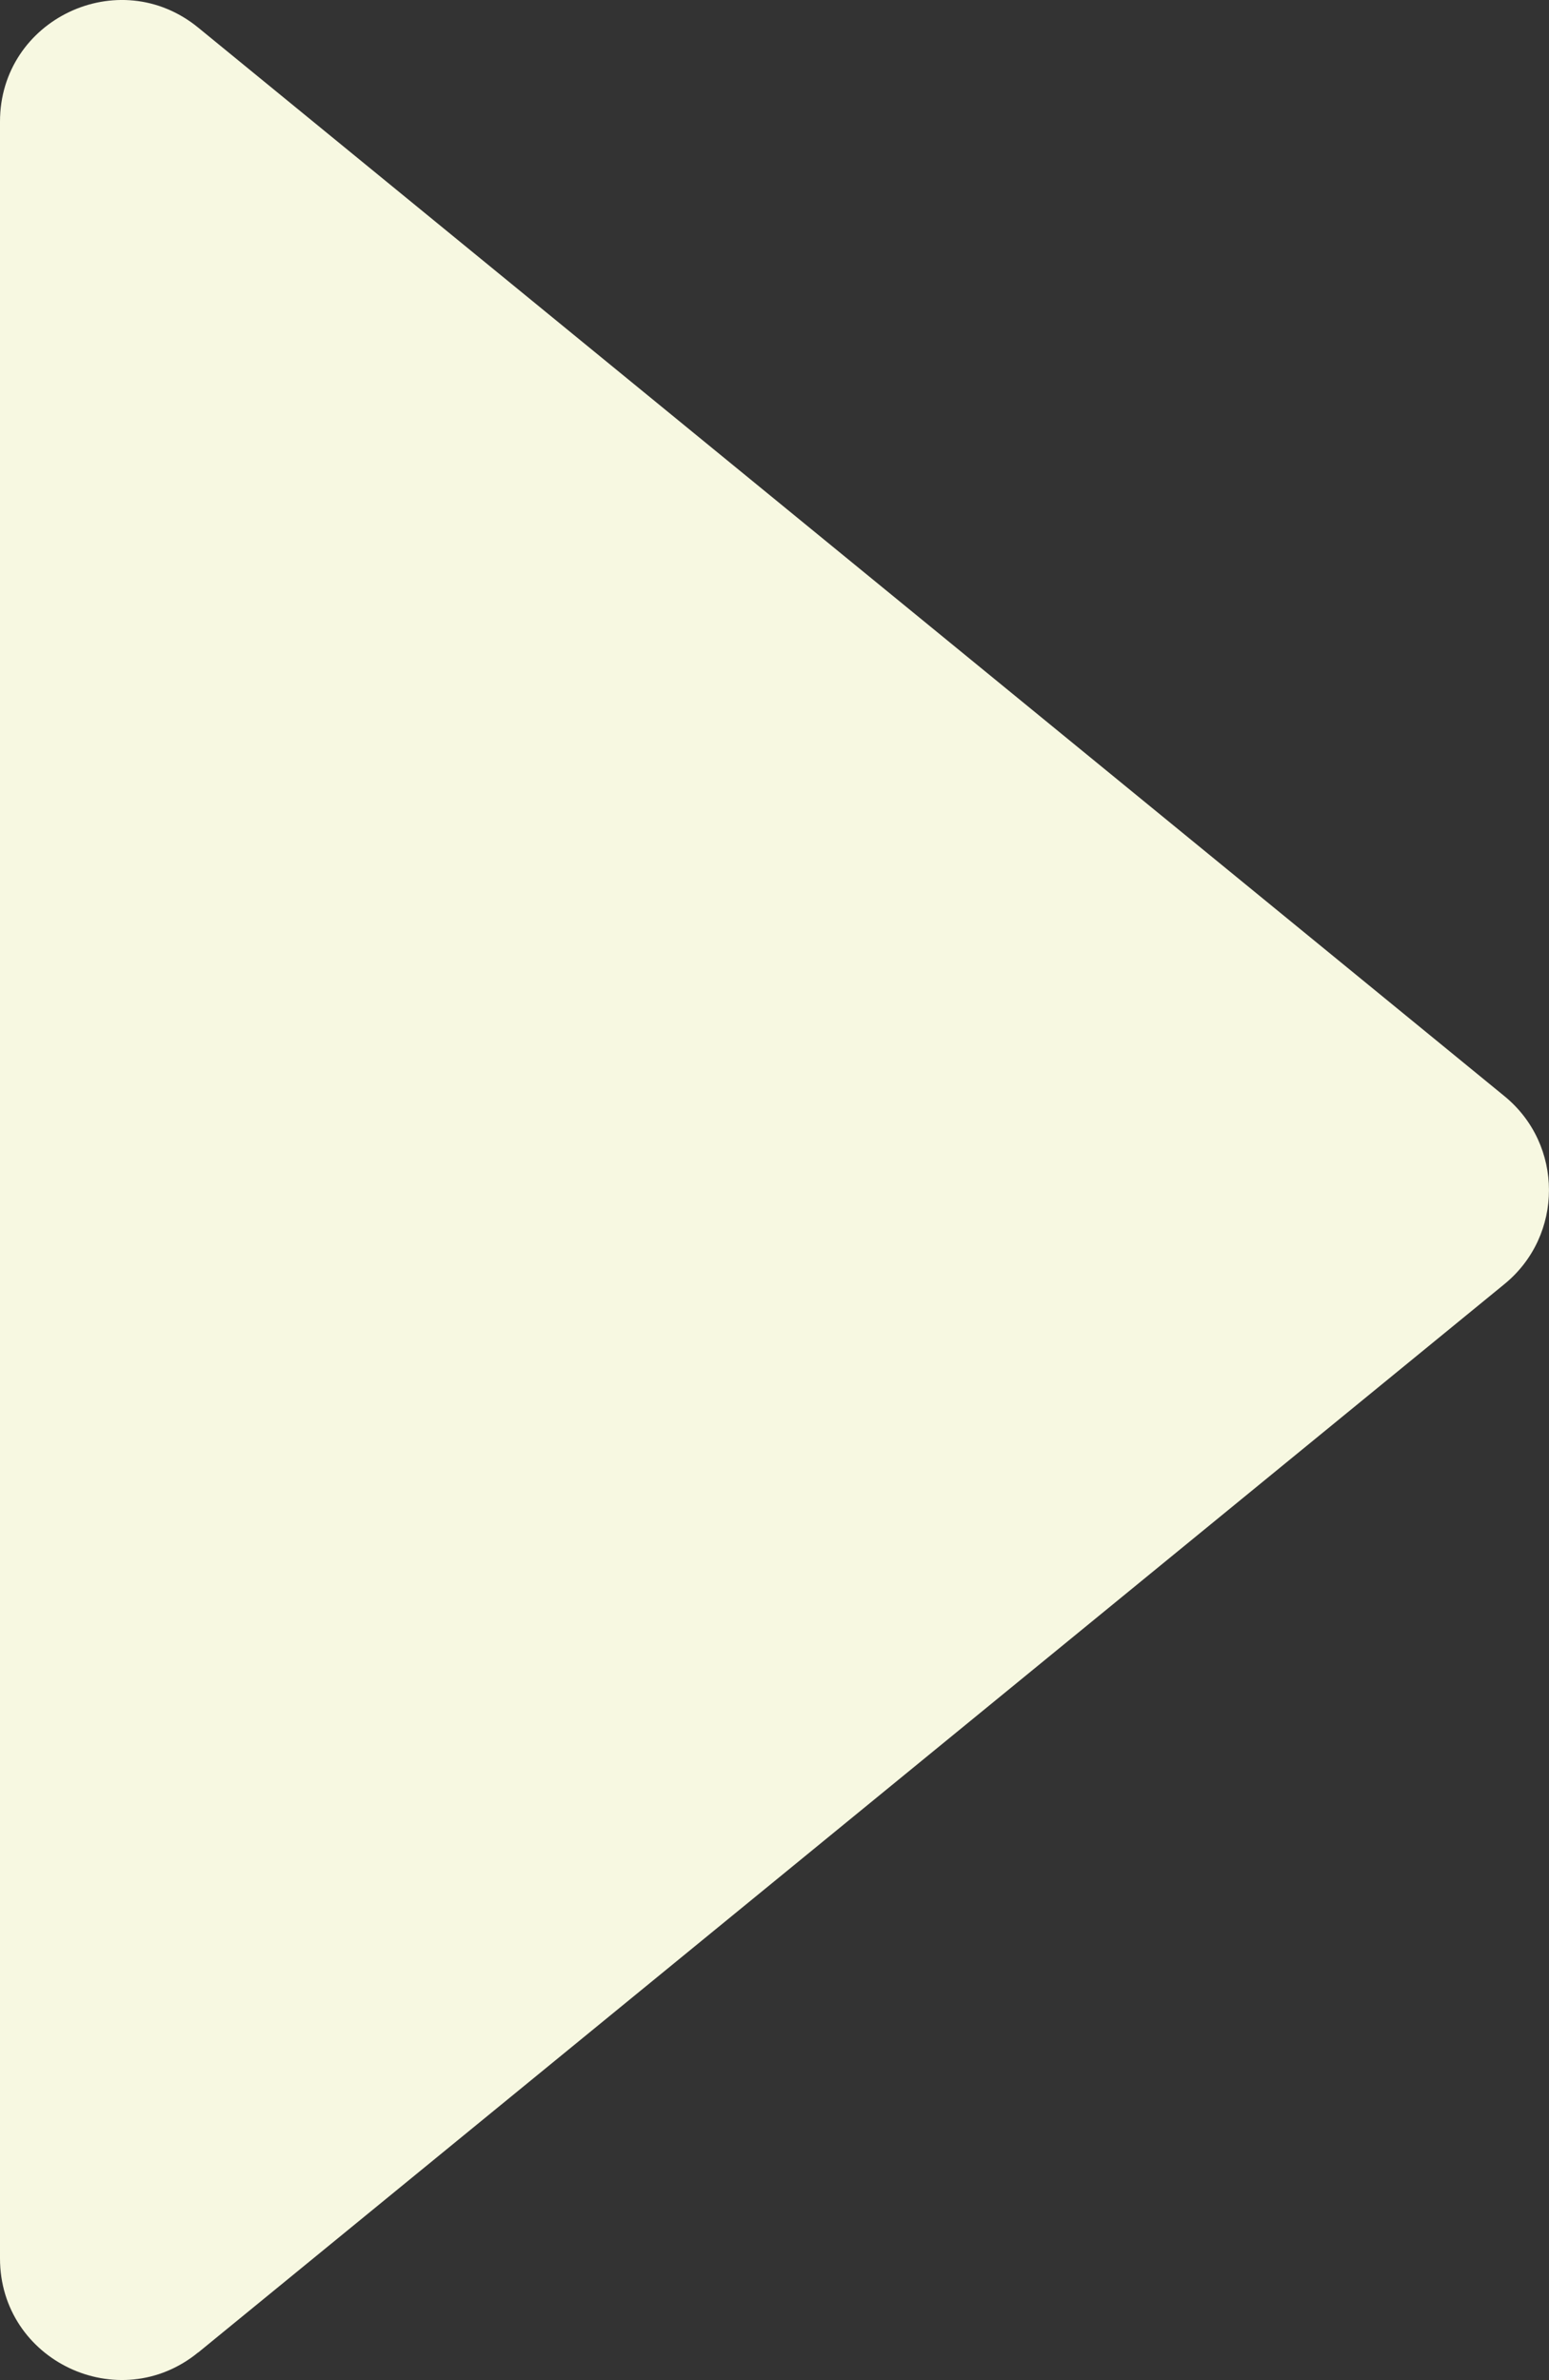 <?xml version="1.0" encoding="UTF-8"?>
<svg xmlns="http://www.w3.org/2000/svg" id="Laag_2" data-name="Laag 2" viewBox="0 0 129.57 199.03" width="129.57" height="199.03" x="0" y="0">
  <rect x="0" y="0" width="129.57" height="199.03" fill="#333333" stroke="none"/>
  <defs>
    <style>
      .cls-1 {
        fill: #f7f8e1;
        stroke-width: 0px;
      }
    </style>
  </defs>
  <g id="Laag_1-2" data-name="Laag 1">
    <path class="cls-1" d="M16.58,196.72l109.26-89.34c4.97-4.06,4.97-11.66,0-15.72L16.58,2.31C9.95-3.11,0,1.61,0,10.17v178.68c0,8.56,9.95,13.28,16.58,7.86"/>
  </g>
</svg>
